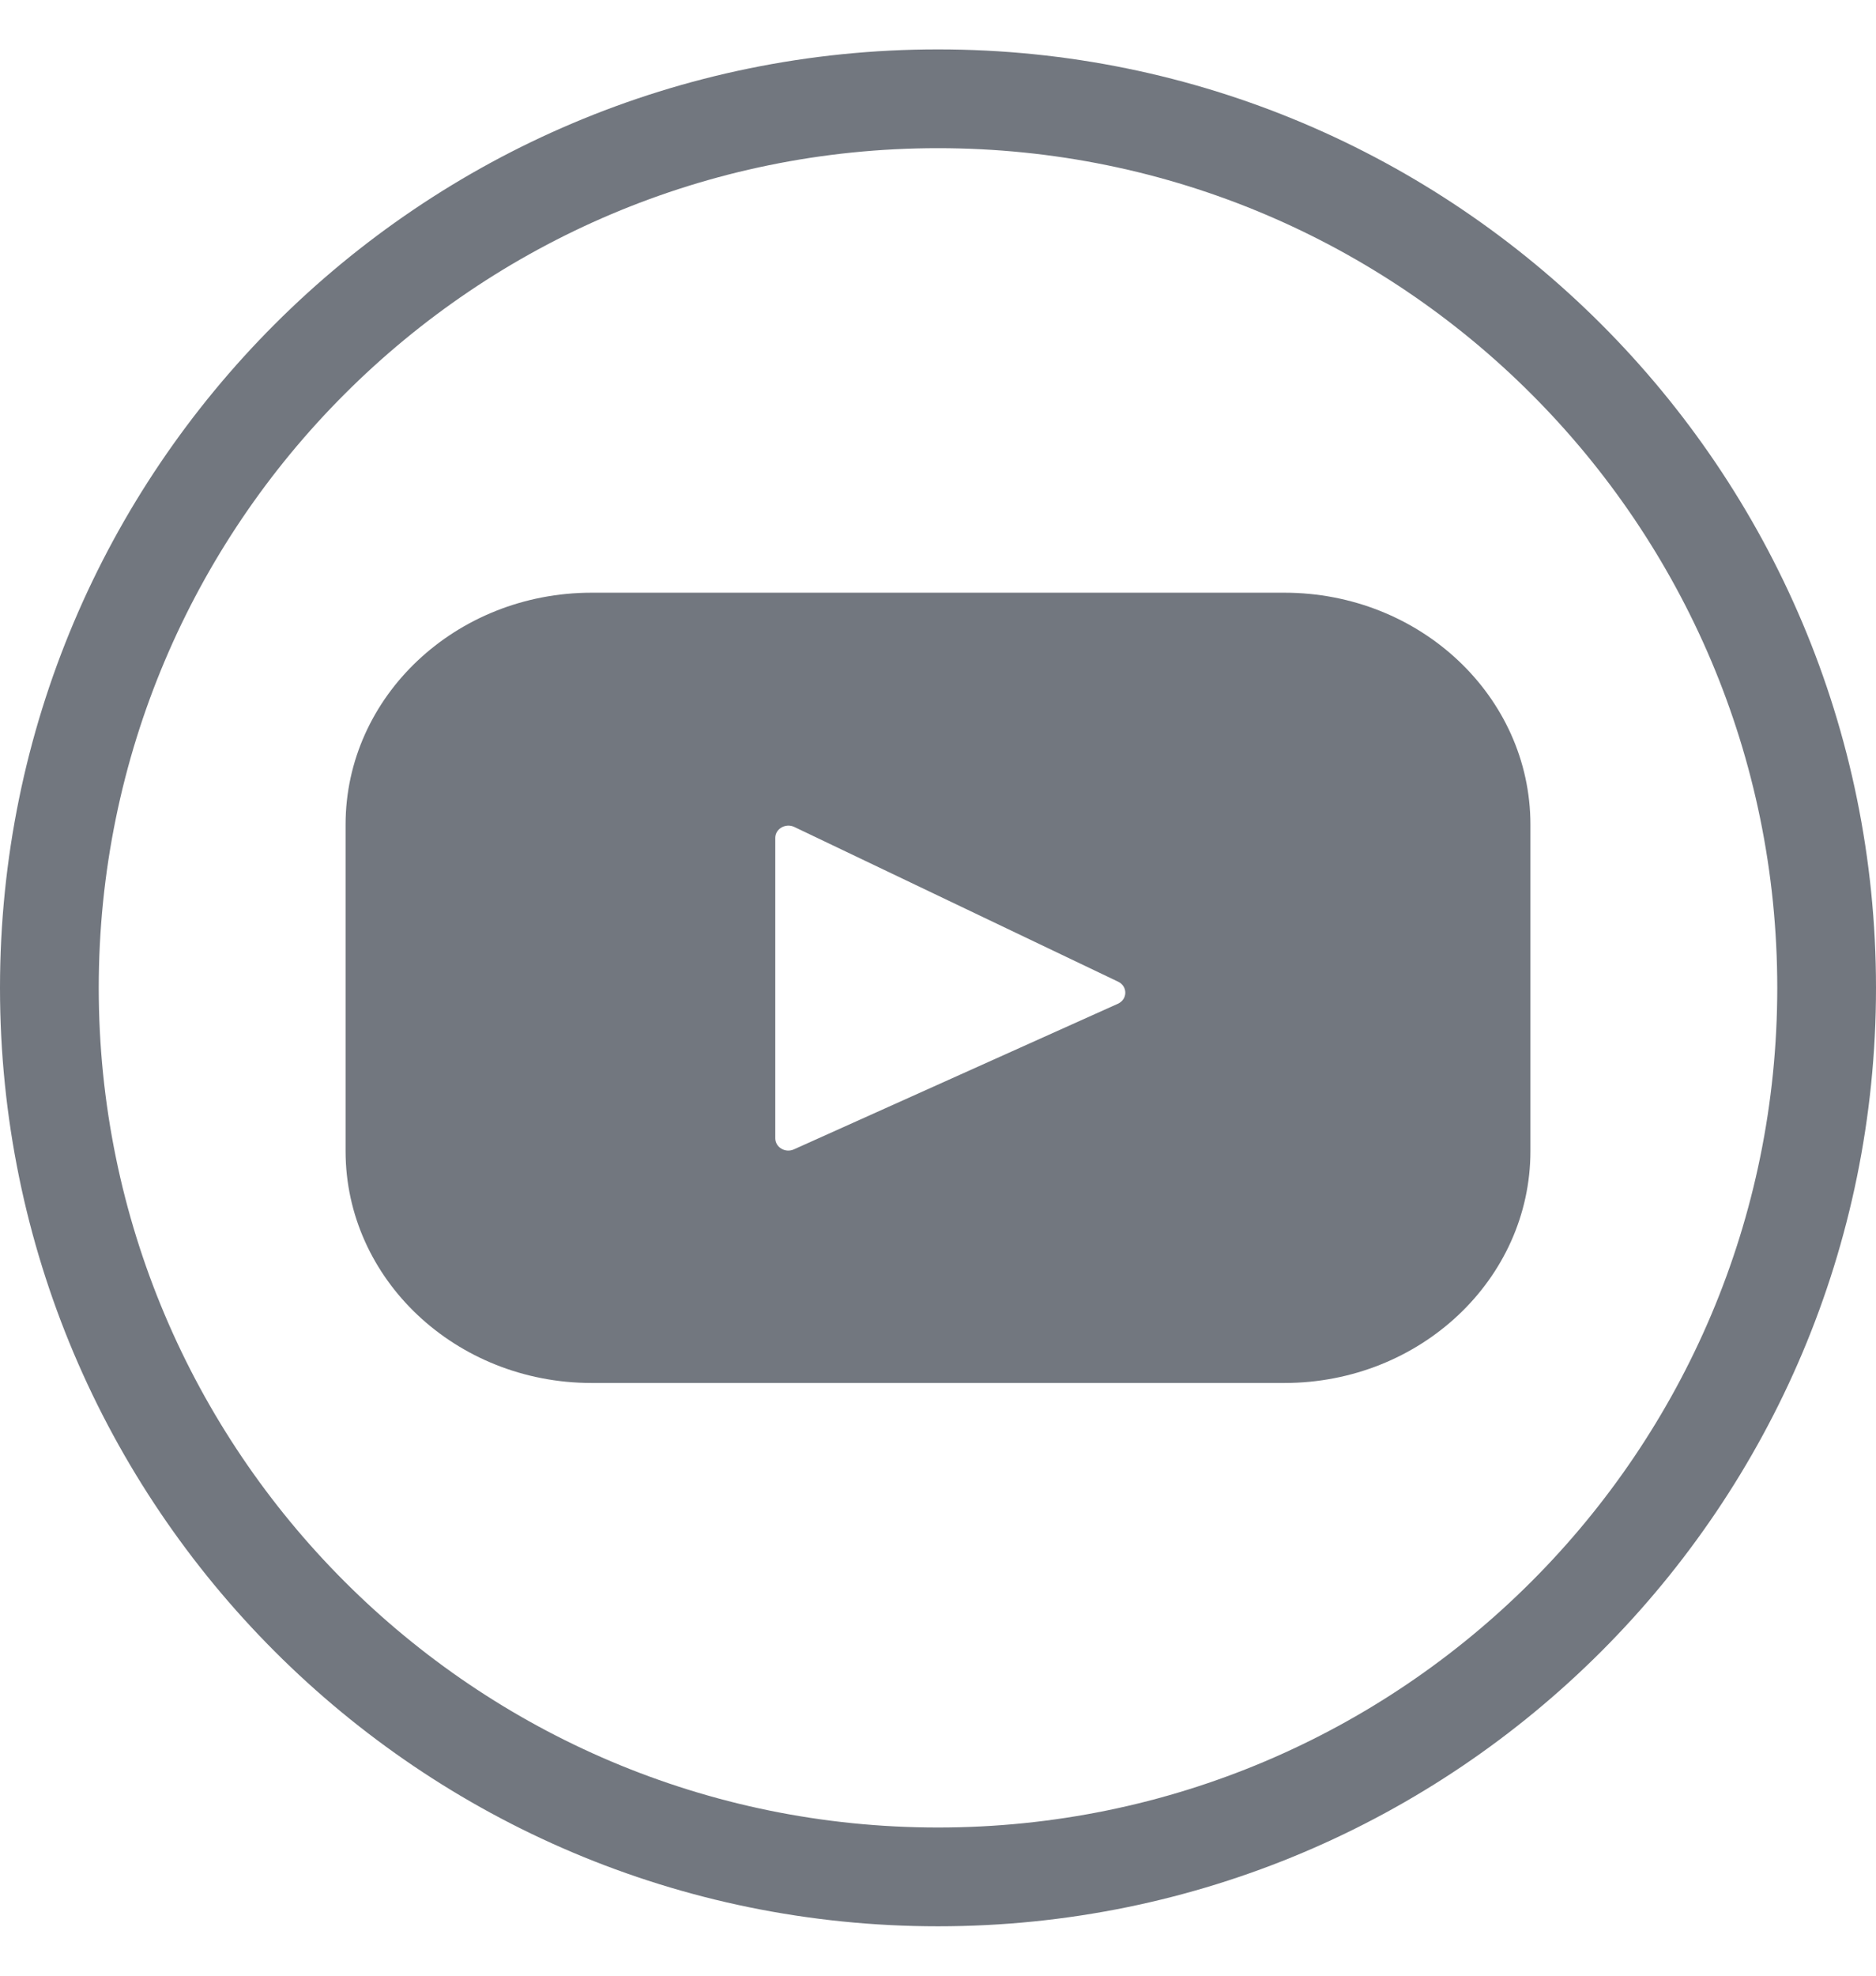 <svg xmlns="http://www.w3.org/2000/svg" width="19" height="20" viewBox="0 0 19 20" fill="none">
  <path fill-rule="evenodd" clip-rule="evenodd" d="M9.5 1.5C4.806 1.5 1 5.306 1 10C1 14.694 4.806 18.5 9.5 18.5C14.194 18.5 18 14.694 18 10C18 5.306 14.194 1.5 9.5 1.5ZM0 10C0 4.753 4.253 0.5 9.5 0.5C14.747 0.5 19 4.753 19 10C19 15.247 14.747 19.5 9.5 19.5C4.253 19.5 0 15.247 0 10Z" fill="#72777F"/>
  <path d="M13.008 6H5.992C4.616 6 3.5 7.051 3.5 8.348V11.652C3.5 12.949 4.616 14 5.992 14H13.008C14.384 14 15.5 12.949 15.5 11.652V8.348C15.5 7.051 14.384 6 13.008 6ZM11.322 10.161L8.041 11.635C7.953 11.675 7.852 11.614 7.852 11.523V8.482C7.852 8.39 7.956 8.33 8.044 8.371L11.325 9.938C11.422 9.985 11.421 10.116 11.322 10.161Z" fill="#72777F"/>
</svg>